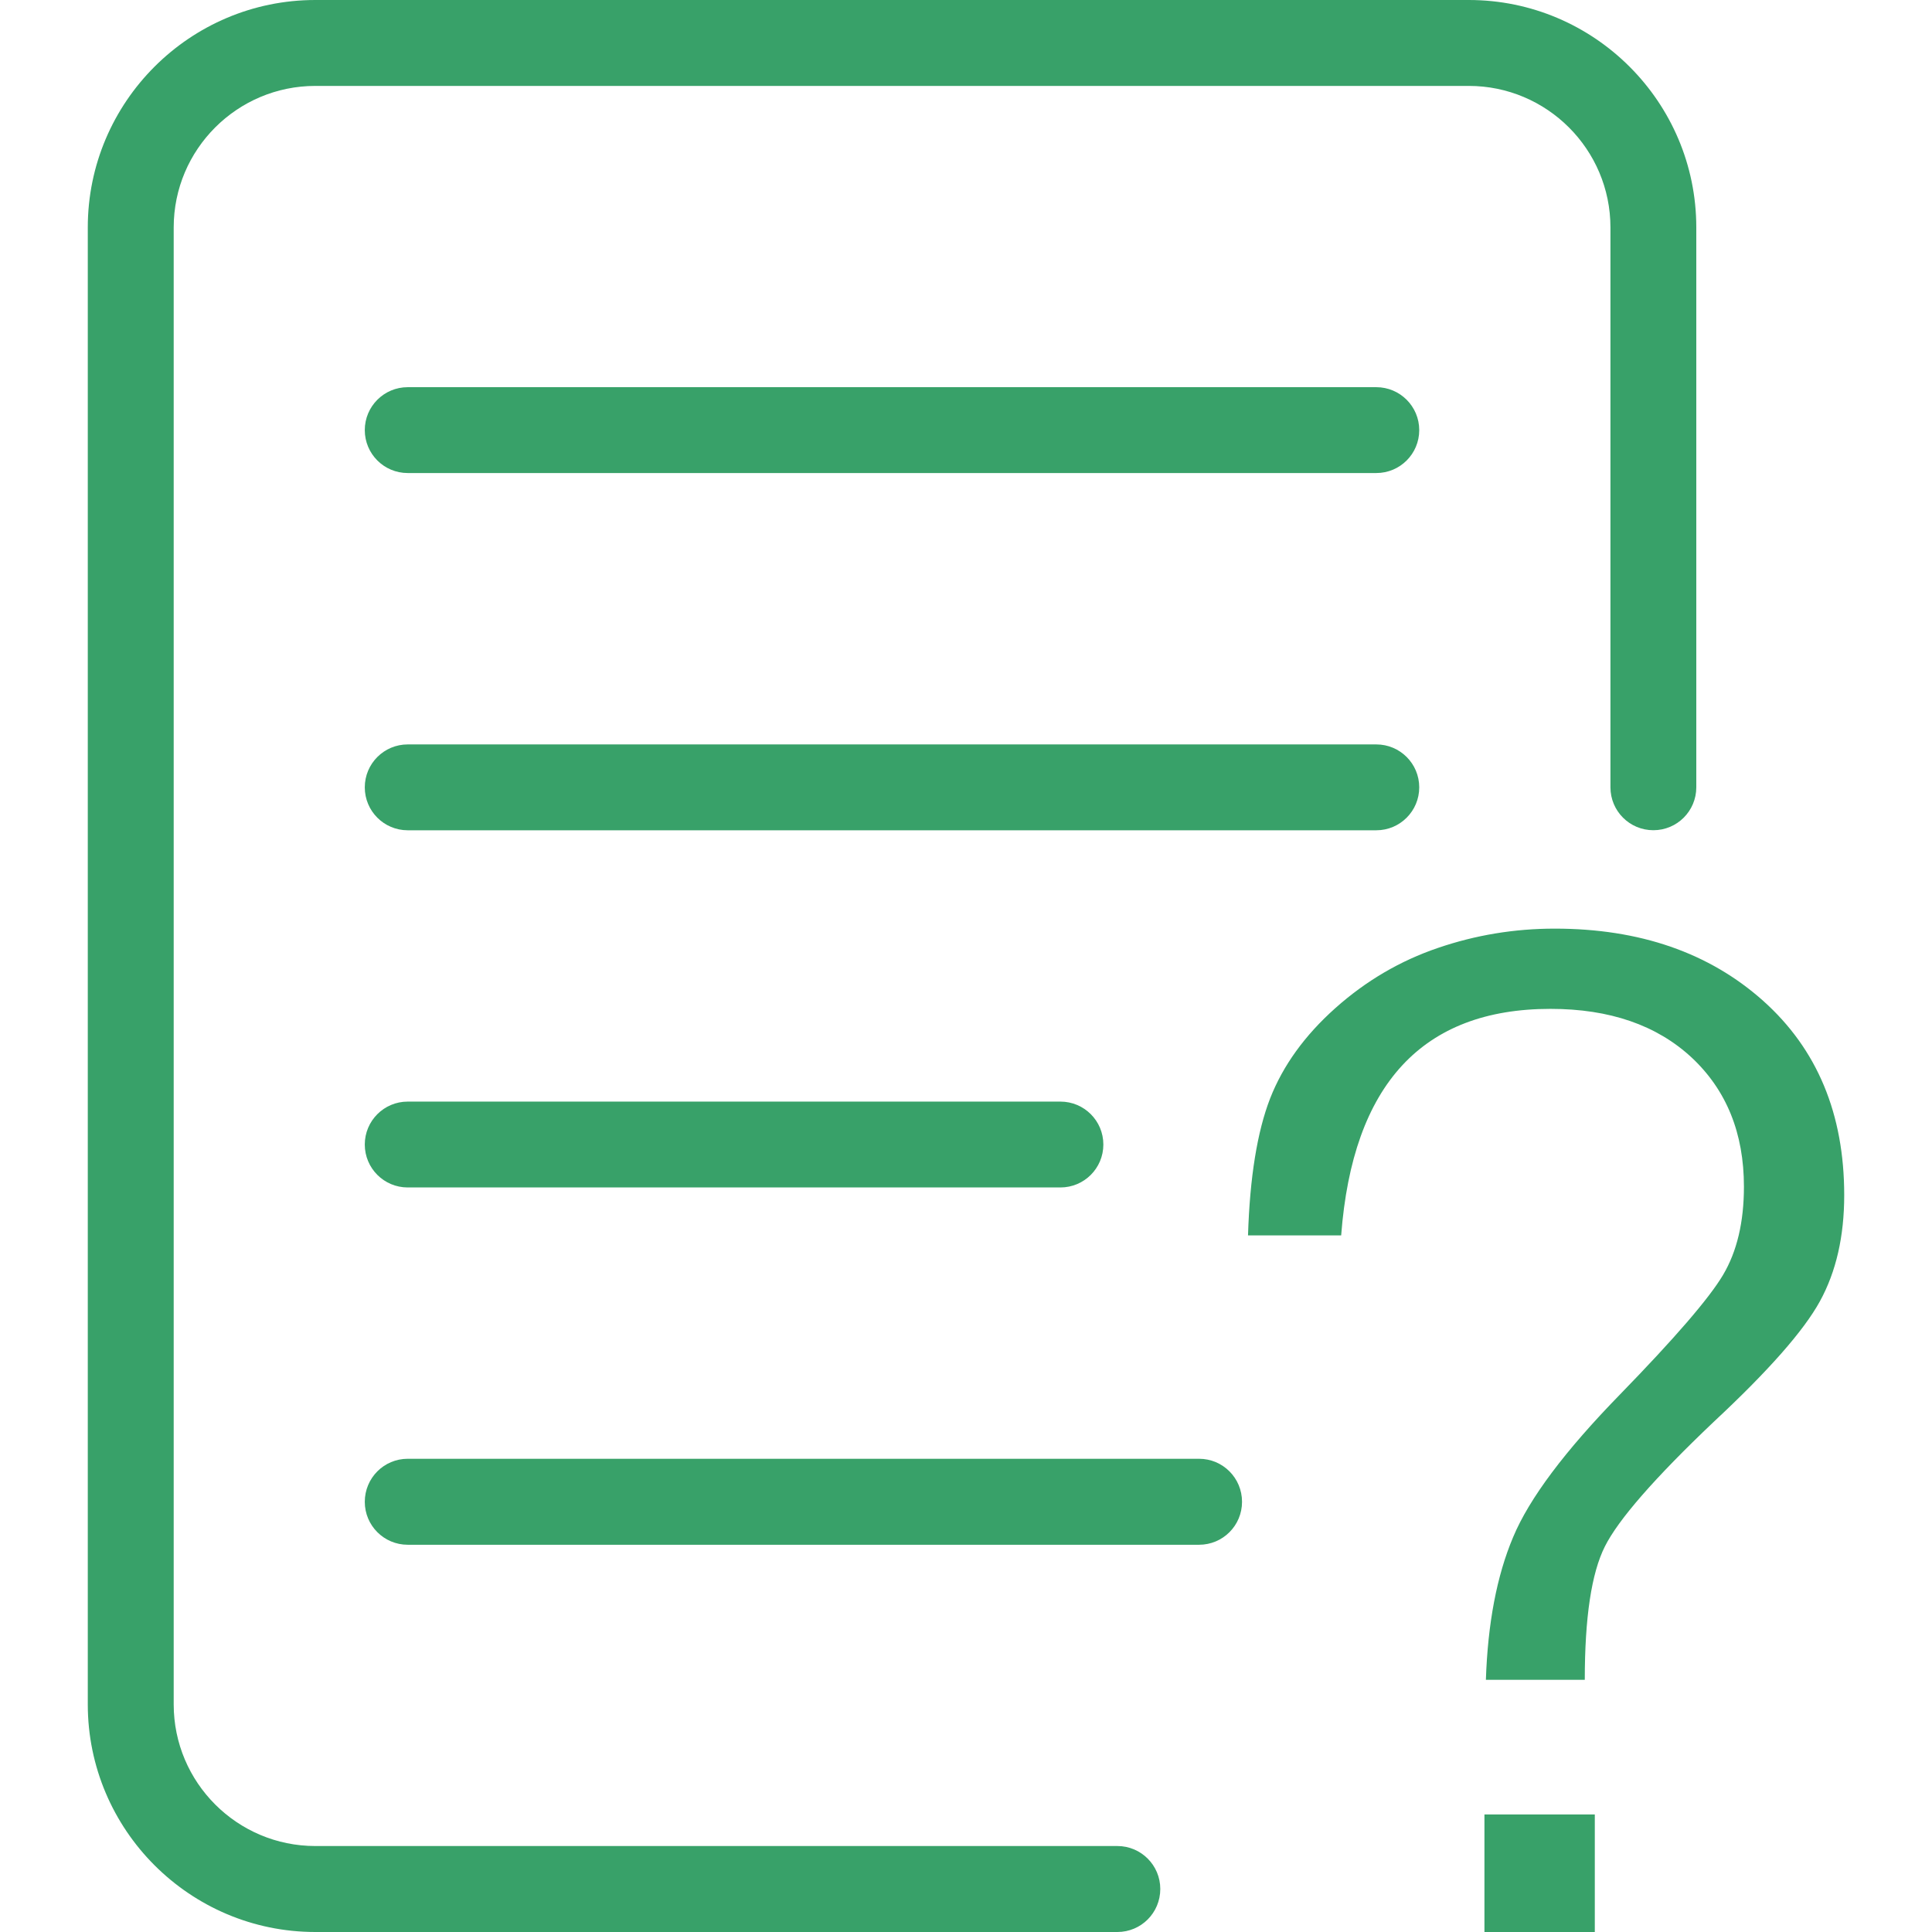 <svg t="1731663945384" class="icon" viewBox="0 0 1024 1024" version="1.1"
     xmlns="http://www.w3.org/2000/svg" p-id="3235" width="25" height="25">
    <path
            d="M592.224 978.432 167.136 978.432c-41.408 0-75.072-33.632-75.072-75.072L92.064 120.544c0-41.376 33.664-75.008 75.072-75.008l611.36 0c41.376 0 75.072 33.632 75.072 75.008l0 296.736c0 12.576 10.144 22.752 22.752 22.752 12.576 0 22.752-10.176 22.752-22.752L899.072 120.544C899.072 54.08 844.96 0 778.496 0L167.136 0C100.64 0 46.528 54.08 46.528 120.544L46.528 903.36c0 66.496 54.08 120.64 120.608 120.64l425.088 0c12.608 0 22.752-10.176 22.752-22.816C614.976 988.64 604.8 978.432 592.224 978.432z"
            p-id="3236" fill="#38a169"></path>
    <path
            d="M729.472 205.216 216.096 205.216c-12.576 0-22.752 10.176-22.752 22.752S203.52 250.72 216.096 250.72l513.376 0c12.576 0 22.752-10.176 22.752-22.752S742.016 205.216 729.472 205.216z"
            p-id="3237" fill="#38a169"></path>
    <path
            d="M752.224 417.312c0-12.576-10.176-22.752-22.752-22.752L216.096 394.56c-12.576 0-22.752 10.176-22.752 22.752 0 12.576 10.176 22.752 22.752 22.752l513.376 0C742.016 440.064 752.224 429.888 752.224 417.312z"
            p-id="3238" fill="#38a169"></path>
    <path
            d="M216.096 583.872c-12.576 0-22.752 10.176-22.752 22.752s10.176 22.752 22.752 22.752l345.952 0c12.576 0 22.752-10.176 22.752-22.752s-10.176-22.752-22.752-22.752L216.096 583.872z"
            p-id="3239" fill="#38a169"></path>
    <path
            d="M635.552 773.184 216.096 773.184c-12.576 0-22.752 10.176-22.752 22.816 0 12.576 10.176 22.752 22.752 22.752l419.456 0c12.576 0 22.752-10.176 22.752-22.752C658.304 783.36 648.128 773.184 635.552 773.184z"
            p-id="3240" fill="#38a169"></path>
    <path d="M786.784 961.696l58.496 0 0 62.304-58.496 0 0-62.304Z" p-id="3241" fill="#38a169"></path>
    <path
            d="M934.56 530.496c-28.608-25.536-65.472-38.304-110.528-38.304-21.28 0-41.92 3.392-61.92 10.24-20.032 6.816-38.144 17.44-54.336 31.872-16.224 14.464-27.776 30.464-34.592 47.904-6.784 17.504-10.752 41.632-11.712 72.576l49.376 0c6.08-80.064 43.104-120.064 110.944-120.064 31.392 0 56.352 8.64 74.848 25.824 18.432 17.248 27.68 40.064 27.68 68.384 0 18.752-3.68 34.368-11.072 46.816-7.296 12.32-25.568 33.504-54.624 63.36-29.152 29.888-48.064 55.072-56.64 75.616-8.64 20.448-13.44 45.696-14.432 75.616l52.416 0c0-32.928 3.52-56.512 10.656-70.688 7.104-14.176 26.304-36.256 57.76-66.112 28.832-26.88 47.584-48.128 56.192-63.808 8.64-15.744 12.896-34.496 12.896-56.256C977.472 590.432 963.2 556.128 934.56 530.496z"
            p-id="3242" fill="#38a169"></path>
</svg>